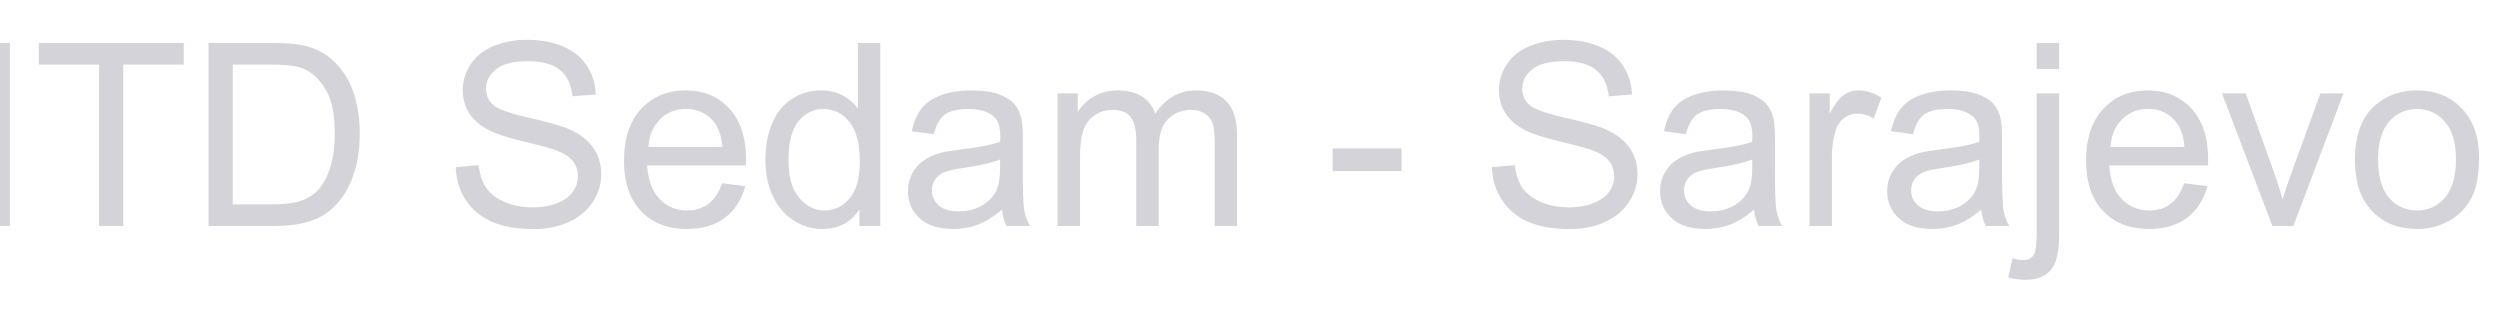 <?xml version="1.0" encoding="UTF-8" standalone="no"?>
<svg xmlns="http://www.w3.org/2000/svg" xmlns:xlink="http://www.w3.org/1999/xlink" xmlns:serif="http://www.serif.com/" width="100%" height="100%" viewBox="0 0 1562 200" version="1.1" xml:space="preserve" style="fill-rule:evenodd;clip-rule:evenodd;stroke-linejoin:round;stroke-miterlimit:2;">
    <g transform="matrix(1,0,0,1,-10261.8,-4589.45)">
        <g id="Artboard2" transform="matrix(1.906,0,0,0.497,6246.54,4589.45)">
            <rect x="2106.14" y="0" width="819.288" height="402.066" style="fill:none;"></rect>
            <g transform="matrix(0.168,0,0,0.645,356.167,-0.037)">
                <rect x="10391.6" y="83.766" width="47.208" height="356.734" style="fill:rgb(211,211,217);fill-rule:nonzero;"></rect>
                <path d="M10612.8,440.5L10612.8,125.863L10495.3,125.863L10495.3,83.766L10778,83.766L10778,125.863L10660,125.863L10660,440.5L10612.8,440.5Z" style="fill:rgb(211,211,217);fill-rule:nonzero;"></path>
                <path d="M10826.4,440.5L10826.4,83.766L10949.3,83.766C10977.1,83.766 10998.2,85.469 11012.8,88.876C11033.3,93.58 11050.7,102.097 11065.2,114.426C11084,130.324 11098.1,150.643 11107.4,175.383C11116.7,200.122 11121.4,228.39 11121.4,260.186C11121.4,287.278 11118.2,311.287 11111.9,332.214C11105.6,353.141 11097.4,370.459 11087.5,384.167C11077.6,397.875 11066.8,408.663 11055.1,416.531C11043.3,424.399 11029.1,430.361 11012.5,434.416C10995.8,438.472 10976.7,440.5 10955.2,440.5L10826.4,440.5ZM10873.7,398.402L10949.8,398.402C10973.3,398.402 10991.8,396.212 11005.2,391.832C11018.6,387.452 11029.2,381.287 11037.2,373.338C11048.4,362.145 11057.1,347.098 11063.3,328.199C11069.6,309.3 11072.7,286.385 11072.7,259.456C11072.7,222.144 11066.6,193.471 11054.3,173.436C11042.1,153.401 11027.2,139.977 11009.7,133.163C10997,128.297 10976.7,125.863 10948.6,125.863L10873.7,125.863L10873.7,398.402Z" style="fill:rgb(211,211,217);fill-rule:nonzero;"></path>
                <path d="M11308.7,325.887L11353.3,321.994C11355.4,339.839 11360.3,354.48 11368,365.916C11375.7,377.353 11387.7,386.6 11403.9,393.657C11420.1,400.714 11438.4,404.242 11458.6,404.242C11476.6,404.242 11492.5,401.566 11506.3,396.212C11520.1,390.859 11530.4,383.518 11537.1,374.19C11543.8,364.862 11547.2,354.682 11547.2,343.651C11547.2,332.457 11544,322.683 11537.5,314.329C11531,305.974 11520.3,298.958 11505.4,293.28C11495.8,289.549 11474.6,283.749 11441.8,275.881C11409.1,268.013 11386.1,260.592 11373,253.616C11355.9,244.693 11343.3,233.622 11334.9,220.4C11326.5,207.179 11322.4,192.376 11322.4,175.991C11322.4,157.984 11327.5,141.153 11337.7,125.498C11347.9,109.843 11362.8,97.96 11382.5,89.849C11402.1,81.738 11423.9,77.682 11447.9,77.682C11474.4,77.682 11497.7,81.941 11517.9,90.457C11538.1,98.974 11553.6,111.506 11564.5,128.053C11575.4,144.6 11581.2,163.337 11582,184.264L11536.7,187.671C11534.3,165.122 11526.1,148.088 11512.1,136.57C11498,125.052 11477.3,119.293 11449.9,119.293C11421.3,119.293 11400.5,124.525 11387.5,134.988C11374.4,145.452 11367.9,158.065 11367.9,172.828C11367.9,185.643 11372.5,196.188 11381.7,204.461C11390.8,212.735 11414.6,221.211 11452.9,229.89C11491.3,238.569 11517.6,246.153 11531.9,252.642C11552.6,262.214 11568,274.34 11577.9,289.022C11587.8,303.703 11592.7,320.615 11592.7,339.758C11592.7,358.738 11587.3,376.623 11576.4,393.414C11565.5,410.204 11549.9,423.263 11529.6,432.591C11509.2,441.919 11486.3,446.583 11460.8,446.583C11428.5,446.583 11401.5,441.879 11379.7,432.469C11357.9,423.06 11340.7,408.906 11328.3,390.007C11315.9,371.108 11309.4,349.734 11308.7,325.887Z" style="fill:rgb(211,211,217);fill-rule:nonzero;"></path>
                <path d="M11828.5,357.278L11873.8,362.875C11866.6,389.317 11853.4,409.839 11834.1,424.439C11814.8,439.04 11790.1,446.34 11760.1,446.34C11722.3,446.34 11692.4,434.7 11670.2,411.421C11648.1,388.141 11637,355.493 11637,313.477C11637,270.001 11648.2,236.258 11670.6,212.248C11693,188.239 11722,176.234 11757.7,176.234C11792.3,176.234 11820.5,187.996 11842.4,211.518C11864.3,235.041 11875.2,268.135 11875.2,310.8C11875.2,313.396 11875.2,317.289 11875,322.481L11682.3,322.481C11683.9,350.87 11691.9,372.608 11706.4,387.695C11720.8,402.782 11738.8,410.326 11760.4,410.326C11776.4,410.326 11790.1,406.108 11801.5,397.672C11812.9,389.236 11821.9,375.772 11828.5,357.278ZM11684.7,286.466L11829,286.466C11827.1,264.728 11821.5,248.425 11812.5,237.555C11798.5,220.684 11780.4,212.248 11758.2,212.248C11738.1,212.248 11721.2,218.981 11707.5,232.445C11693.7,245.91 11686.2,263.917 11684.7,286.466Z" style="fill:rgb(211,211,217);fill-rule:nonzero;"></path>
                <path d="M12096.4,440.5L12096.4,407.892C12080,433.524 12056,446.34 12024.2,446.34C12003.6,446.34 11984.6,440.662 11967.3,429.306C11950.1,417.95 11936.7,402.093 11927.2,381.733C11917.7,361.374 11913,337.973 11913,311.53C11913,285.736 11917.2,262.335 11925.8,241.327C11934.4,220.319 11947.3,204.218 11964.5,193.025C11981.7,181.831 12001,176.234 12022.2,176.234C12037.8,176.234 12051.7,179.519 12063.8,186.089C12076,192.66 12085.9,201.217 12093.5,211.762L12093.5,83.766L12137.1,83.766L12137.1,440.5L12096.4,440.5ZM11958,311.53C11958,344.624 11964.9,369.364 11978.9,385.749C11992.8,402.133 12009.3,410.326 12028.3,410.326C12047.4,410.326 12063.7,402.498 12077.1,386.844C12090.5,371.189 12097.2,347.301 12097.2,315.18C12097.2,279.815 12090.3,253.859 12076.7,237.312C12063.1,220.765 12046.3,212.492 12026.3,212.492C12006.9,212.492 11990.6,220.441 11977.6,236.339C11964.5,252.237 11958,277.301 11958,311.53Z" style="fill:rgb(211,211,217);fill-rule:nonzero;"></path>
                <path d="M12374.6,408.622C12358.3,422.411 12342.7,432.145 12327.7,437.823C12312.7,443.501 12296.6,446.34 12279.4,446.34C12251,446.34 12229.2,439.405 12214,425.534C12198.7,411.664 12191.1,393.941 12191.1,372.365C12191.1,359.711 12194,348.153 12199.7,337.689C12205.5,327.226 12213,318.83 12222.4,312.504C12231.7,306.177 12242.2,301.391 12253.9,298.147C12262.5,295.876 12275.4,293.686 12292.8,291.577C12328.2,287.359 12354.2,282.33 12370.9,276.49C12371.1,270.487 12371.2,266.675 12371.2,265.053C12371.2,247.208 12367,234.635 12358.7,227.335C12347.6,217.44 12330.9,212.492 12308.9,212.492C12288.3,212.492 12273.1,216.101 12263.2,223.32C12253.4,230.539 12246.2,243.314 12241.5,261.646L12198.6,255.806C12202.5,237.474 12208.9,222.671 12217.9,211.397C12226.8,200.122 12239.7,191.443 12256.5,185.359C12273.4,179.276 12293,176.234 12315.2,176.234C12337.2,176.234 12355.2,178.83 12369,184.021C12382.8,189.212 12392.9,195.742 12399.4,203.61C12405.9,211.478 12410.4,221.414 12413,233.419C12414.5,240.881 12415.2,254.346 12415.2,273.813L12415.2,332.214C12415.2,372.933 12416.1,398.686 12418,409.474C12419.9,420.262 12423.6,430.604 12429.1,440.5L12383.3,440.5C12378.8,431.415 12375.9,420.789 12374.6,408.622ZM12370.9,310.8C12355,317.289 12331.2,322.805 12299.4,327.347C12281.4,329.943 12268.6,332.863 12261.2,336.108C12253.7,339.352 12247.9,344.097 12243.9,350.343C12239.8,356.588 12237.8,363.524 12237.8,371.148C12237.8,382.828 12242.2,392.562 12251.1,400.349C12259.9,408.136 12272.8,412.029 12289.9,412.029C12306.8,412.029 12321.8,408.338 12334.9,400.957C12348,393.576 12357.7,383.477 12363.9,370.662C12368.6,360.766 12370.9,346.165 12370.9,326.861L12370.9,310.8Z" style="fill:rgb(211,211,217);fill-rule:nonzero;"></path>
                <path d="M12483.1,440.5L12483.1,182.074L12522.3,182.074L12522.3,218.332C12530.4,205.678 12541.2,195.499 12554.6,187.793C12568.1,180.087 12583.4,176.234 12600.6,176.234C12619.8,176.234 12635.5,180.209 12647.7,188.158C12660,196.107 12668.6,207.219 12673.6,221.495C12694.1,191.321 12720.7,176.234 12753.4,176.234C12779.1,176.234 12798.8,183.332 12812.6,197.526C12826.4,211.721 12833.3,233.581 12833.3,263.106L12833.3,440.5L12789.7,440.5L12789.7,277.706C12789.7,260.186 12788.3,247.573 12785.4,239.867C12782.6,232.161 12777.4,225.956 12770,221.252C12762.5,216.547 12753.8,214.195 12743.7,214.195C12725.5,214.195 12710.5,220.238 12698.4,232.324C12686.4,244.41 12680.4,263.755 12680.4,290.36L12680.4,440.5L12636.6,440.5L12636.6,272.596C12636.6,253.129 12633.1,238.529 12625.9,228.795C12618.8,219.062 12607.1,214.195 12590.9,214.195C12578.6,214.195 12567.2,217.44 12556.7,223.929C12546.2,230.418 12538.7,239.908 12533.9,252.399C12529.2,264.89 12526.9,282.898 12526.9,306.42L12526.9,440.5L12483.1,440.5Z" style="fill:rgb(211,211,217);fill-rule:nonzero;"></path>
                <rect x="13019.7" y="289.387" width="134.566" height="44.044" style="fill:rgb(211,211,217);fill-rule:nonzero;"></rect>
                <path d="M13330.6,325.887L13375.2,321.994C13377.3,339.839 13382.2,354.48 13389.9,365.916C13397.6,377.353 13409.6,386.6 13425.8,393.657C13442,400.714 13460.3,404.242 13480.5,404.242C13498.5,404.242 13514.4,401.566 13528.2,396.212C13542,390.859 13552.3,383.518 13559,374.19C13565.7,364.862 13569.1,354.682 13569.1,343.651C13569.1,332.457 13565.9,322.683 13559.4,314.329C13552.9,305.974 13542.2,298.958 13527.3,293.28C13517.7,289.549 13496.5,283.749 13463.7,275.881C13431,268.013 13408,260.592 13394.9,253.616C13377.8,244.693 13365.2,233.622 13356.8,220.4C13348.4,207.179 13344.3,192.376 13344.3,175.991C13344.3,157.984 13349.4,141.153 13359.6,125.498C13369.8,109.843 13384.7,97.96 13404.4,89.849C13424,81.738 13445.8,77.682 13469.8,77.682C13496.3,77.682 13519.6,81.941 13539.8,90.457C13560,98.974 13575.5,111.506 13586.4,128.053C13597.3,144.6 13603.1,163.337 13603.9,184.264L13558.6,187.671C13556.2,165.122 13548,148.088 13533.9,136.57C13519.9,125.052 13499.2,119.293 13471.8,119.293C13443.2,119.293 13422.4,124.525 13409.4,134.988C13396.3,145.452 13389.8,158.065 13389.8,172.828C13389.8,185.643 13394.4,196.188 13403.6,204.461C13412.7,212.735 13436.5,221.211 13474.8,229.89C13513.2,238.569 13539.5,246.153 13553.8,252.642C13574.5,262.214 13589.9,274.34 13599.8,289.022C13609.7,303.703 13614.6,320.615 13614.6,339.758C13614.6,358.738 13609.2,376.623 13598.3,393.414C13587.4,410.204 13571.8,423.263 13551.5,432.591C13531.1,441.919 13508.2,446.583 13482.7,446.583C13450.4,446.583 13423.4,441.879 13401.6,432.469C13379.8,423.06 13362.6,408.906 13350.2,390.007C13337.8,371.108 13331.3,349.734 13330.6,325.887Z" style="fill:rgb(211,211,217);fill-rule:nonzero;"></path>
                <path d="M13842.1,408.622C13825.9,422.411 13810.3,432.145 13795.3,437.823C13780.3,443.501 13764.2,446.34 13747,446.34C13718.6,446.34 13696.8,439.405 13681.5,425.534C13666.3,411.664 13658.7,393.941 13658.7,372.365C13658.7,359.711 13661.5,348.153 13667.3,337.689C13673.1,327.226 13680.6,318.83 13689.9,312.504C13699.3,306.177 13709.8,301.391 13721.4,298.147C13730,295.876 13743,293.686 13760.4,291.577C13795.7,287.359 13821.8,282.33 13838.5,276.49C13838.6,270.487 13838.7,266.675 13838.7,265.053C13838.7,247.208 13834.6,234.635 13826.3,227.335C13815.1,217.44 13798.5,212.492 13776.4,212.492C13755.8,212.492 13740.6,216.101 13730.8,223.32C13721,230.539 13713.7,243.314 13709,261.646L13666.2,255.806C13670.1,237.474 13676.5,222.671 13685.4,211.397C13694.3,200.122 13707.2,191.443 13724.1,185.359C13741,179.276 13760.5,176.234 13782.8,176.234C13804.8,176.234 13822.8,178.83 13836.5,184.021C13850.3,189.212 13860.5,195.742 13867,203.61C13873.4,211.478 13878,221.414 13880.6,233.419C13882,240.881 13882.8,254.346 13882.8,273.813L13882.8,332.214C13882.8,372.933 13883.7,398.686 13885.6,409.474C13887.4,420.262 13891.1,430.604 13896.6,440.5L13850.9,440.5C13846.4,431.415 13843.4,420.789 13842.1,408.622ZM13838.5,310.8C13822.6,317.289 13798.7,322.805 13766.9,327.347C13748.9,329.943 13736.2,332.863 13728.7,336.108C13721.3,339.352 13715.5,344.097 13711.5,350.343C13707.4,356.588 13705.4,363.524 13705.4,371.148C13705.4,382.828 13709.8,392.562 13718.6,400.349C13727.5,408.136 13740.4,412.029 13757.5,412.029C13774.3,412.029 13789.3,408.338 13802.5,400.957C13815.6,393.576 13825.3,383.477 13831.4,370.662C13836.1,360.766 13838.5,346.165 13838.5,326.861L13838.5,310.8Z" style="fill:rgb(211,211,217);fill-rule:nonzero;"></path>
                <path d="M13950.2,440.5L13950.2,182.074L13989.6,182.074L13989.6,221.252C13999.7,202.92 14008.9,190.835 14017.5,184.994C14026,179.154 14035.3,176.234 14045.6,176.234C14060.3,176.234 14075.3,180.939 14090.6,190.348L14075.5,230.985C14064.8,224.659 14054.1,221.495 14043.4,221.495C14033.8,221.495 14025.2,224.375 14017.6,230.134C14010,235.893 14004.5,243.882 14001.3,254.102C13996.4,269.676 13994,286.71 13994,305.204L13994,440.5L13950.2,440.5Z" style="fill:rgb(211,211,217);fill-rule:nonzero;"></path>
                <path d="M14285.3,408.622C14269,422.411 14253.4,432.145 14238.4,437.823C14223.4,443.501 14207.3,446.34 14190.1,446.34C14161.7,446.34 14139.9,439.405 14124.7,425.534C14109.4,411.664 14101.8,393.941 14101.8,372.365C14101.8,359.711 14104.7,348.153 14110.4,337.689C14116.2,327.226 14123.7,318.83 14133,312.504C14142.4,306.177 14152.9,301.391 14164.6,298.147C14173.2,295.876 14186.1,293.686 14203.5,291.577C14238.9,287.359 14264.9,282.33 14281.6,276.49C14281.8,270.487 14281.8,266.675 14281.8,265.053C14281.8,247.208 14277.7,234.635 14269.4,227.335C14258.2,217.44 14241.6,212.492 14219.6,212.492C14199,212.492 14183.7,216.101 14173.9,223.32C14164.1,230.539 14156.9,243.314 14152.1,261.646L14109.3,255.806C14113.2,237.474 14119.6,222.671 14128.5,211.397C14137.5,200.122 14150.4,191.443 14167.2,185.359C14184.1,179.276 14203.7,176.234 14225.9,176.234C14247.9,176.234 14265.9,178.83 14279.7,184.021C14293.4,189.212 14303.6,195.742 14310.1,203.61C14316.6,211.478 14321.1,221.414 14323.7,233.419C14325.2,240.881 14325.9,254.346 14325.9,273.813L14325.9,332.214C14325.9,372.933 14326.8,398.686 14328.7,409.474C14330.6,420.262 14334.2,430.604 14339.8,440.5L14294,440.5C14289.5,431.415 14286.6,420.789 14285.3,408.622ZM14281.6,310.8C14265.7,317.289 14241.9,322.805 14210.1,327.347C14192.1,329.943 14179.3,332.863 14171.9,336.108C14164.4,339.352 14158.6,344.097 14154.6,350.343C14150.5,356.588 14148.5,363.524 14148.5,371.148C14148.5,382.828 14152.9,392.562 14161.8,400.349C14170.6,408.136 14183.5,412.029 14200.6,412.029C14217.4,412.029 14232.5,408.338 14245.6,400.957C14258.7,393.576 14268.4,383.477 14274.5,370.662C14279.3,360.766 14281.6,346.165 14281.6,326.861L14281.6,310.8Z" style="fill:rgb(211,211,217);fill-rule:nonzero;"></path>
                <path d="M14393.5,134.623L14393.5,83.766L14437.3,83.766L14437.3,134.623L14393.5,134.623ZM14338.1,540.755L14346.3,503.524C14355.1,505.795 14362,506.931 14367,506.931C14375.9,506.931 14382.6,503.97 14387,498.049C14391.4,492.128 14393.5,477.325 14393.5,453.64L14393.5,182.074L14437.3,182.074L14437.3,454.613C14437.3,486.409 14433.2,508.553 14424.9,521.045C14414.4,537.267 14396.9,545.378 14372.4,545.378C14360.5,545.378 14349.1,543.837 14338.1,540.755Z" style="fill:rgb(211,211,217);fill-rule:nonzero;"></path>
                <path d="M14681.4,357.278L14726.7,362.875C14719.5,389.317 14706.3,409.839 14687,424.439C14667.7,439.04 14643,446.34 14613,446.34C14575.2,446.34 14545.3,434.7 14523.1,411.421C14501,388.141 14489.9,355.493 14489.9,313.477C14489.9,270.001 14501.1,236.258 14523.5,212.248C14545.9,188.239 14574.9,176.234 14610.6,176.234C14645.2,176.234 14673.4,187.996 14695.3,211.518C14717.2,235.041 14728.1,268.135 14728.1,310.8C14728.1,313.396 14728,317.289 14727.9,322.481L14535.2,322.481C14536.8,350.87 14544.8,372.608 14559.3,387.695C14573.7,402.782 14591.7,410.326 14613.3,410.326C14629.3,410.326 14643,406.108 14654.4,397.672C14665.8,389.236 14674.8,375.772 14681.4,357.278ZM14537.6,286.466L14681.9,286.466C14679.9,264.728 14674.4,248.425 14665.3,237.555C14651.4,220.684 14633.3,212.248 14611.1,212.248C14591,212.248 14574.1,218.981 14560.3,232.445C14546.6,245.91 14539.1,263.917 14537.6,286.466Z" style="fill:rgb(211,211,217);fill-rule:nonzero;"></path>
                <path d="M14853.5,440.5L14755.1,182.074L14801.4,182.074L14856.9,336.838C14862.9,353.547 14868.4,370.905 14873.4,388.912C14877.3,375.285 14882.7,358.9 14889.7,339.758L14947.1,182.074L14992.2,182.074L14894.3,440.5L14853.5,440.5Z" style="fill:rgb(211,211,217);fill-rule:nonzero;"></path>
                <path d="M15014.5,311.287C15014.5,263.43 15027.8,227.984 15054.4,204.948C15076.7,185.806 15103.8,176.234 15135.7,176.234C15171.2,176.234 15200.3,187.874 15222.8,211.153C15245.4,234.433 15256.7,266.594 15256.7,307.637C15256.7,340.893 15251.7,367.052 15241.7,386.114C15231.7,405.175 15217.2,419.978 15198.1,430.523C15179.1,441.067 15158.3,446.34 15135.7,446.34C15099.5,446.34 15070.3,434.741 15048,411.542C15025.7,388.344 15014.5,354.926 15014.5,311.287ZM15059.6,311.287C15059.6,344.381 15066.8,369.161 15081.2,385.627C15095.7,402.093 15113.8,410.326 15135.7,410.326C15157.5,410.326 15175.5,402.052 15190,385.505C15204.4,368.958 15211.6,343.732 15211.6,309.827C15211.6,277.869 15204.4,253.656 15189.9,237.19C15175.3,220.725 15157.3,212.492 15135.7,212.492C15113.8,212.492 15095.7,220.684 15081.2,237.069C15066.8,253.454 15059.6,278.193 15059.6,311.287Z" style="fill:rgb(211,211,217);fill-rule:nonzero;"></path>
            </g>
        </g>
    </g>
</svg>
